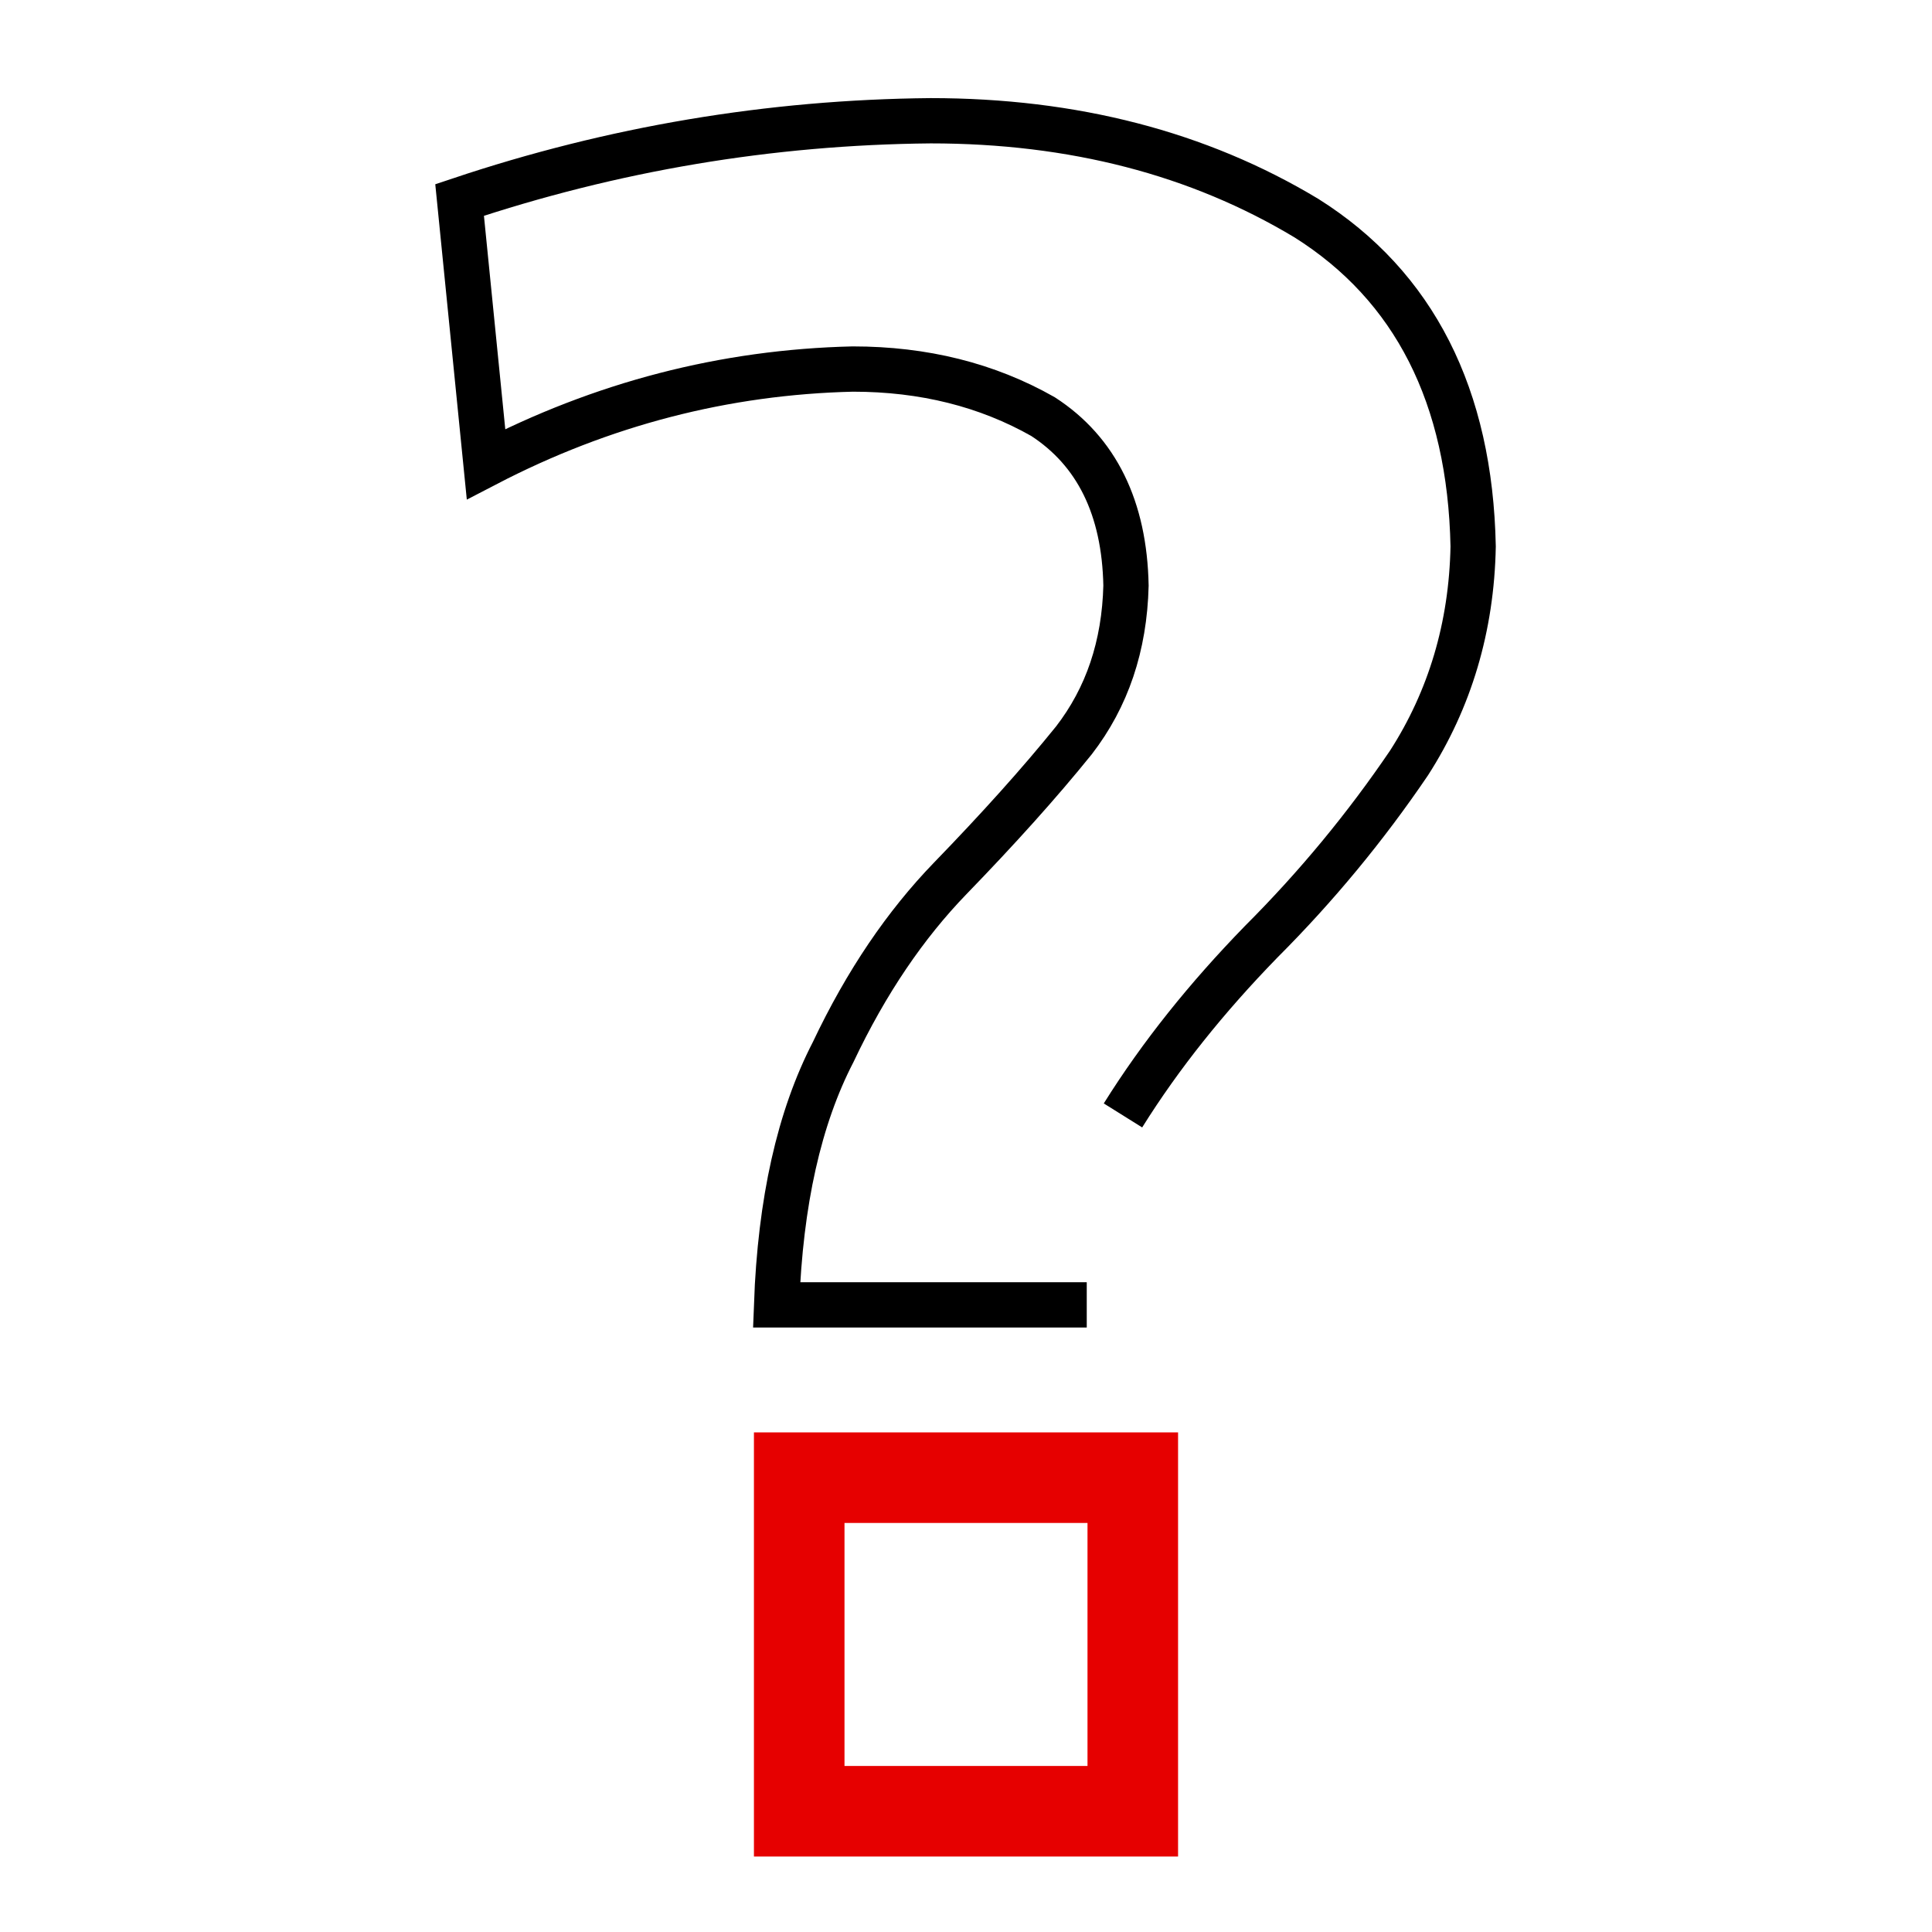 <svg xmlns="http://www.w3.org/2000/svg" viewBox="0 0 256 256"><style></style><g id="Icons"><g id="Question_mark" fill="none"><path stroke="#e60000" stroke-width="12" d="M105.9 195.8h44.2V240h-44.2z"/><path stroke="#000" stroke-width="6" d="M144 172.9h-41.1v0c.5-13.7 3-24.8 7.5-33.5 4.4-9.3 9.6-16.9 15.5-23 6.3-6.5 11.8-12.6 16.4-18.3 4.4-5.7 6.7-12.5 6.9-20.5-.2-10.3-3.9-17.8-11-22.4-7.4-4.2-15.8-6.3-25.2-6.3-17 .4-33.2 4.6-48.6 12.6l-3.5-35C81.2 19.7 102 16.2 123.3 16c18.9 0 35.5 4.3 49.8 12.9 14.3 9 21.7 23.6 22.1 43.5-.2 10.7-3.1 20.3-8.5 28.7-5.7 8.4-12.2 16.3-19.6 23.7-7.2 7.4-13.3 15-18.3 23"/></g></g></svg>